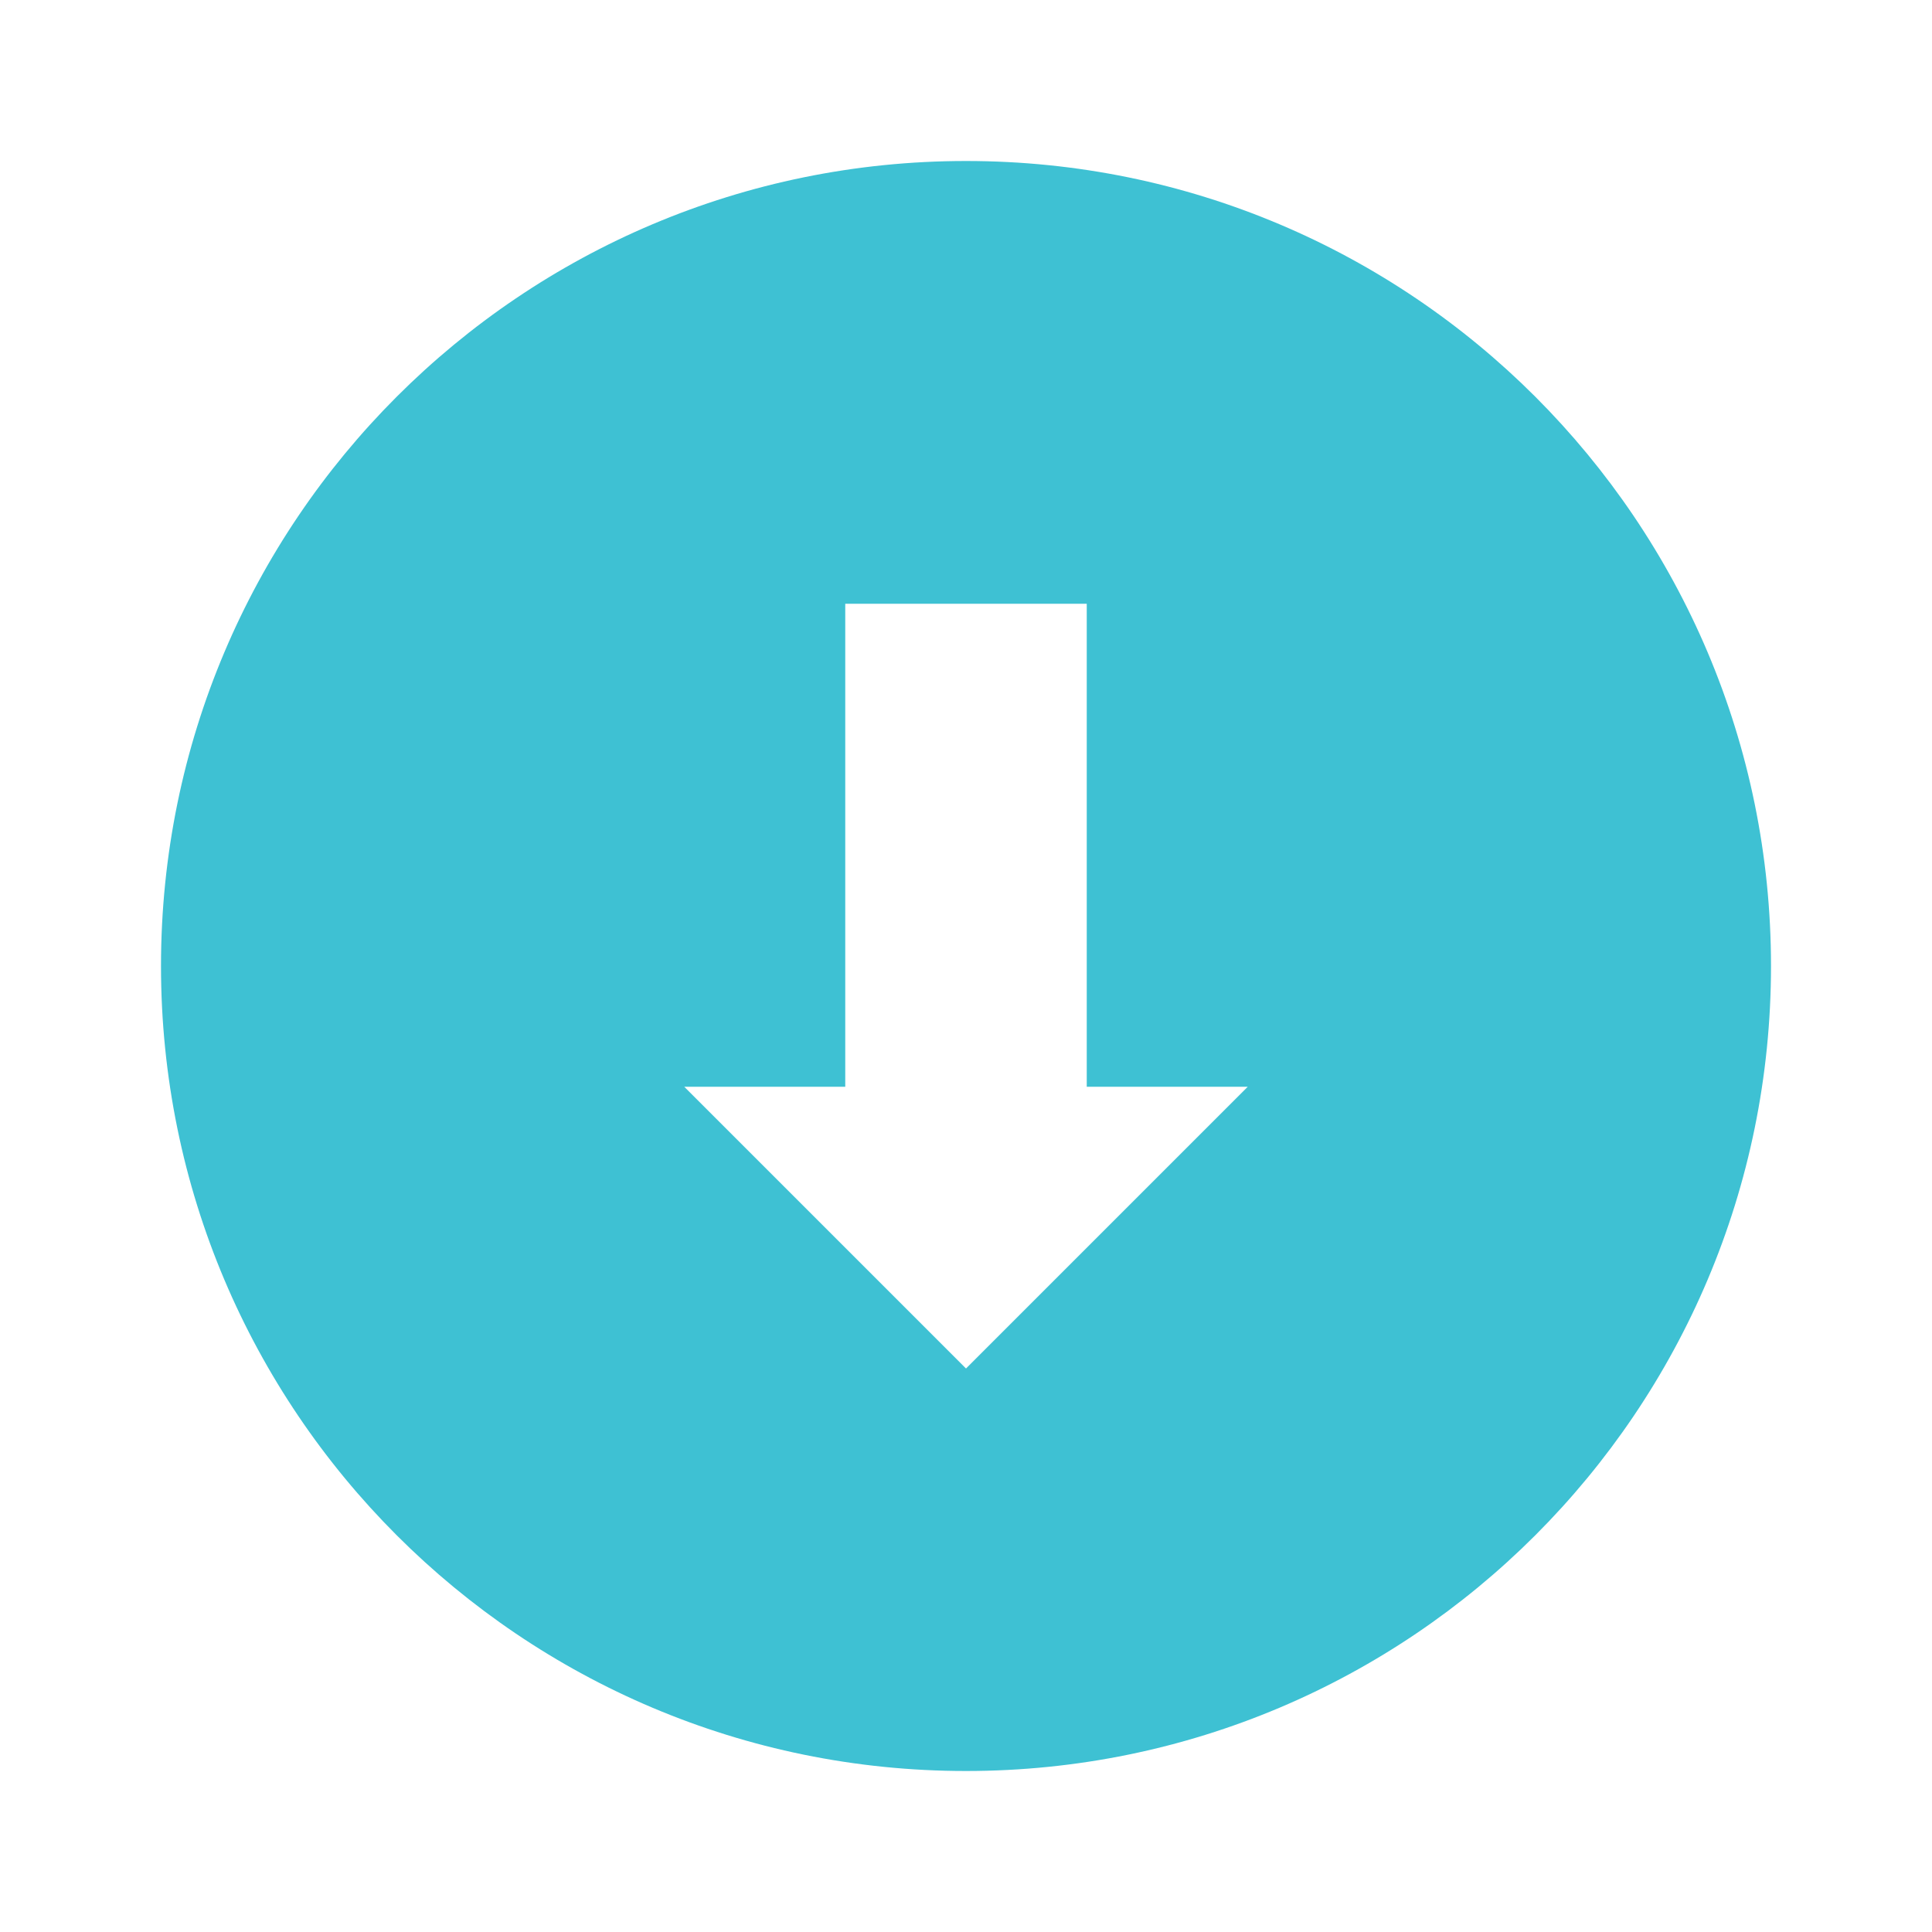 <svg xmlns="http://www.w3.org/2000/svg" width="48" height="48" viewBox="0 0 48 48">
  <path fill="#3ec1d3" d="M24,4 C12.95,4 4,12.95 4,24 C4,35.05 12.95,44 24,44 C35.05,44 44,35.05 44,24 C44,12.95 35.05,4 24,4 Z M31,27 L24,34 L17,27 L21,27 L21,15 L27,15 L27,27 L31,27 Z"/>
</svg> 